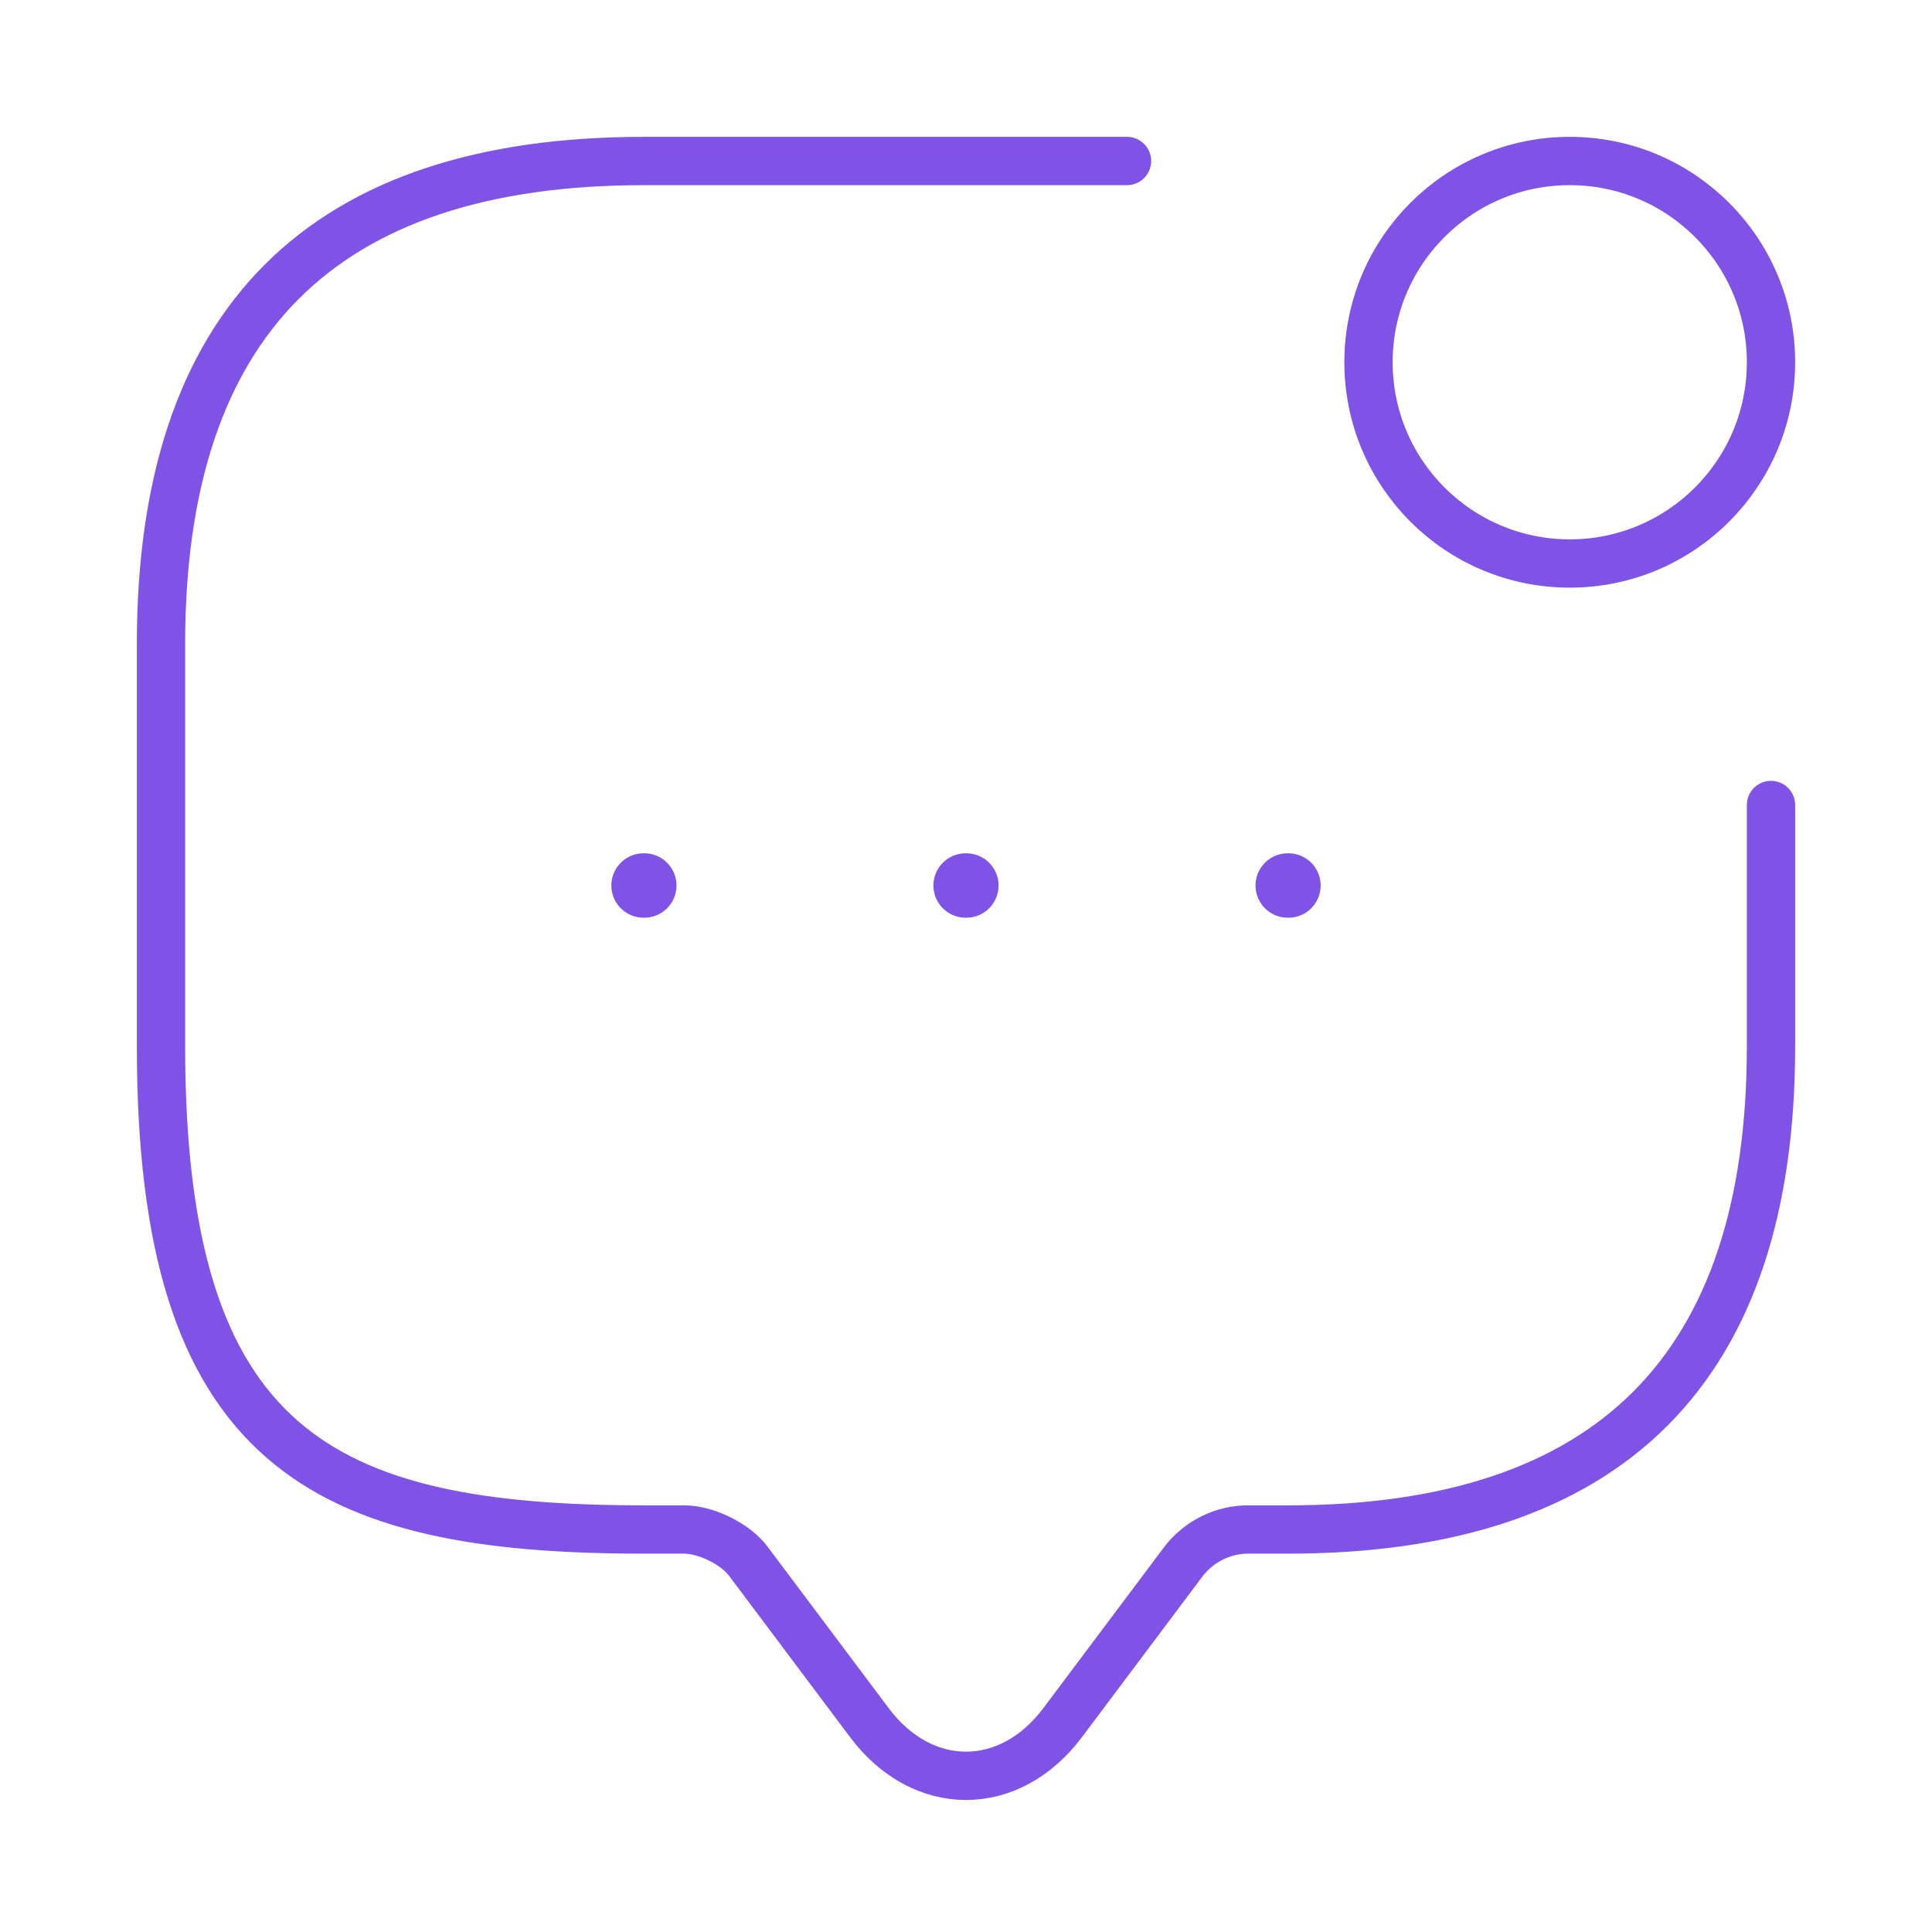 <svg width="60" height="60" viewBox="0 0 60 60" fill="none" xmlns="http://www.w3.org/2000/svg">
<path d="M55 25V32.5C55 42.5 50 47.5 40 47.5H38.75C37.975 47.5 37.225 47.875 36.75 48.5L33 53.5C31.35 55.7 28.65 55.7 27 53.5L23.25 48.5C22.85 47.95 21.925 47.5 21.25 47.5H20C10 47.5 5 45 5 32.5V20C5 10 10 5 20 5H35" stroke="#8053E7" stroke-width="1.5" stroke-miterlimit="10" stroke-linecap="round" stroke-linejoin="round"/>
<path d="M48.75 17.5C52.202 17.5 55 14.702 55 11.25C55 7.798 52.202 5 48.75 5C45.298 5 42.5 7.798 42.5 11.25C42.5 14.702 45.298 17.5 48.75 17.5Z" stroke="#8053E7" stroke-width="1.5" stroke-linecap="round" stroke-linejoin="round"/>
<path d="M39.991 27.5H40.014" stroke="#8053E7" stroke-width="2" stroke-linecap="round" stroke-linejoin="round"/>
<path d="M29.988 27.5H30.011" stroke="#8053E7" stroke-width="2" stroke-linecap="round" stroke-linejoin="round"/>
<path d="M19.986 27.5H20.009" stroke="#8053E7" stroke-width="2" stroke-linecap="round" stroke-linejoin="round"/>
</svg>
